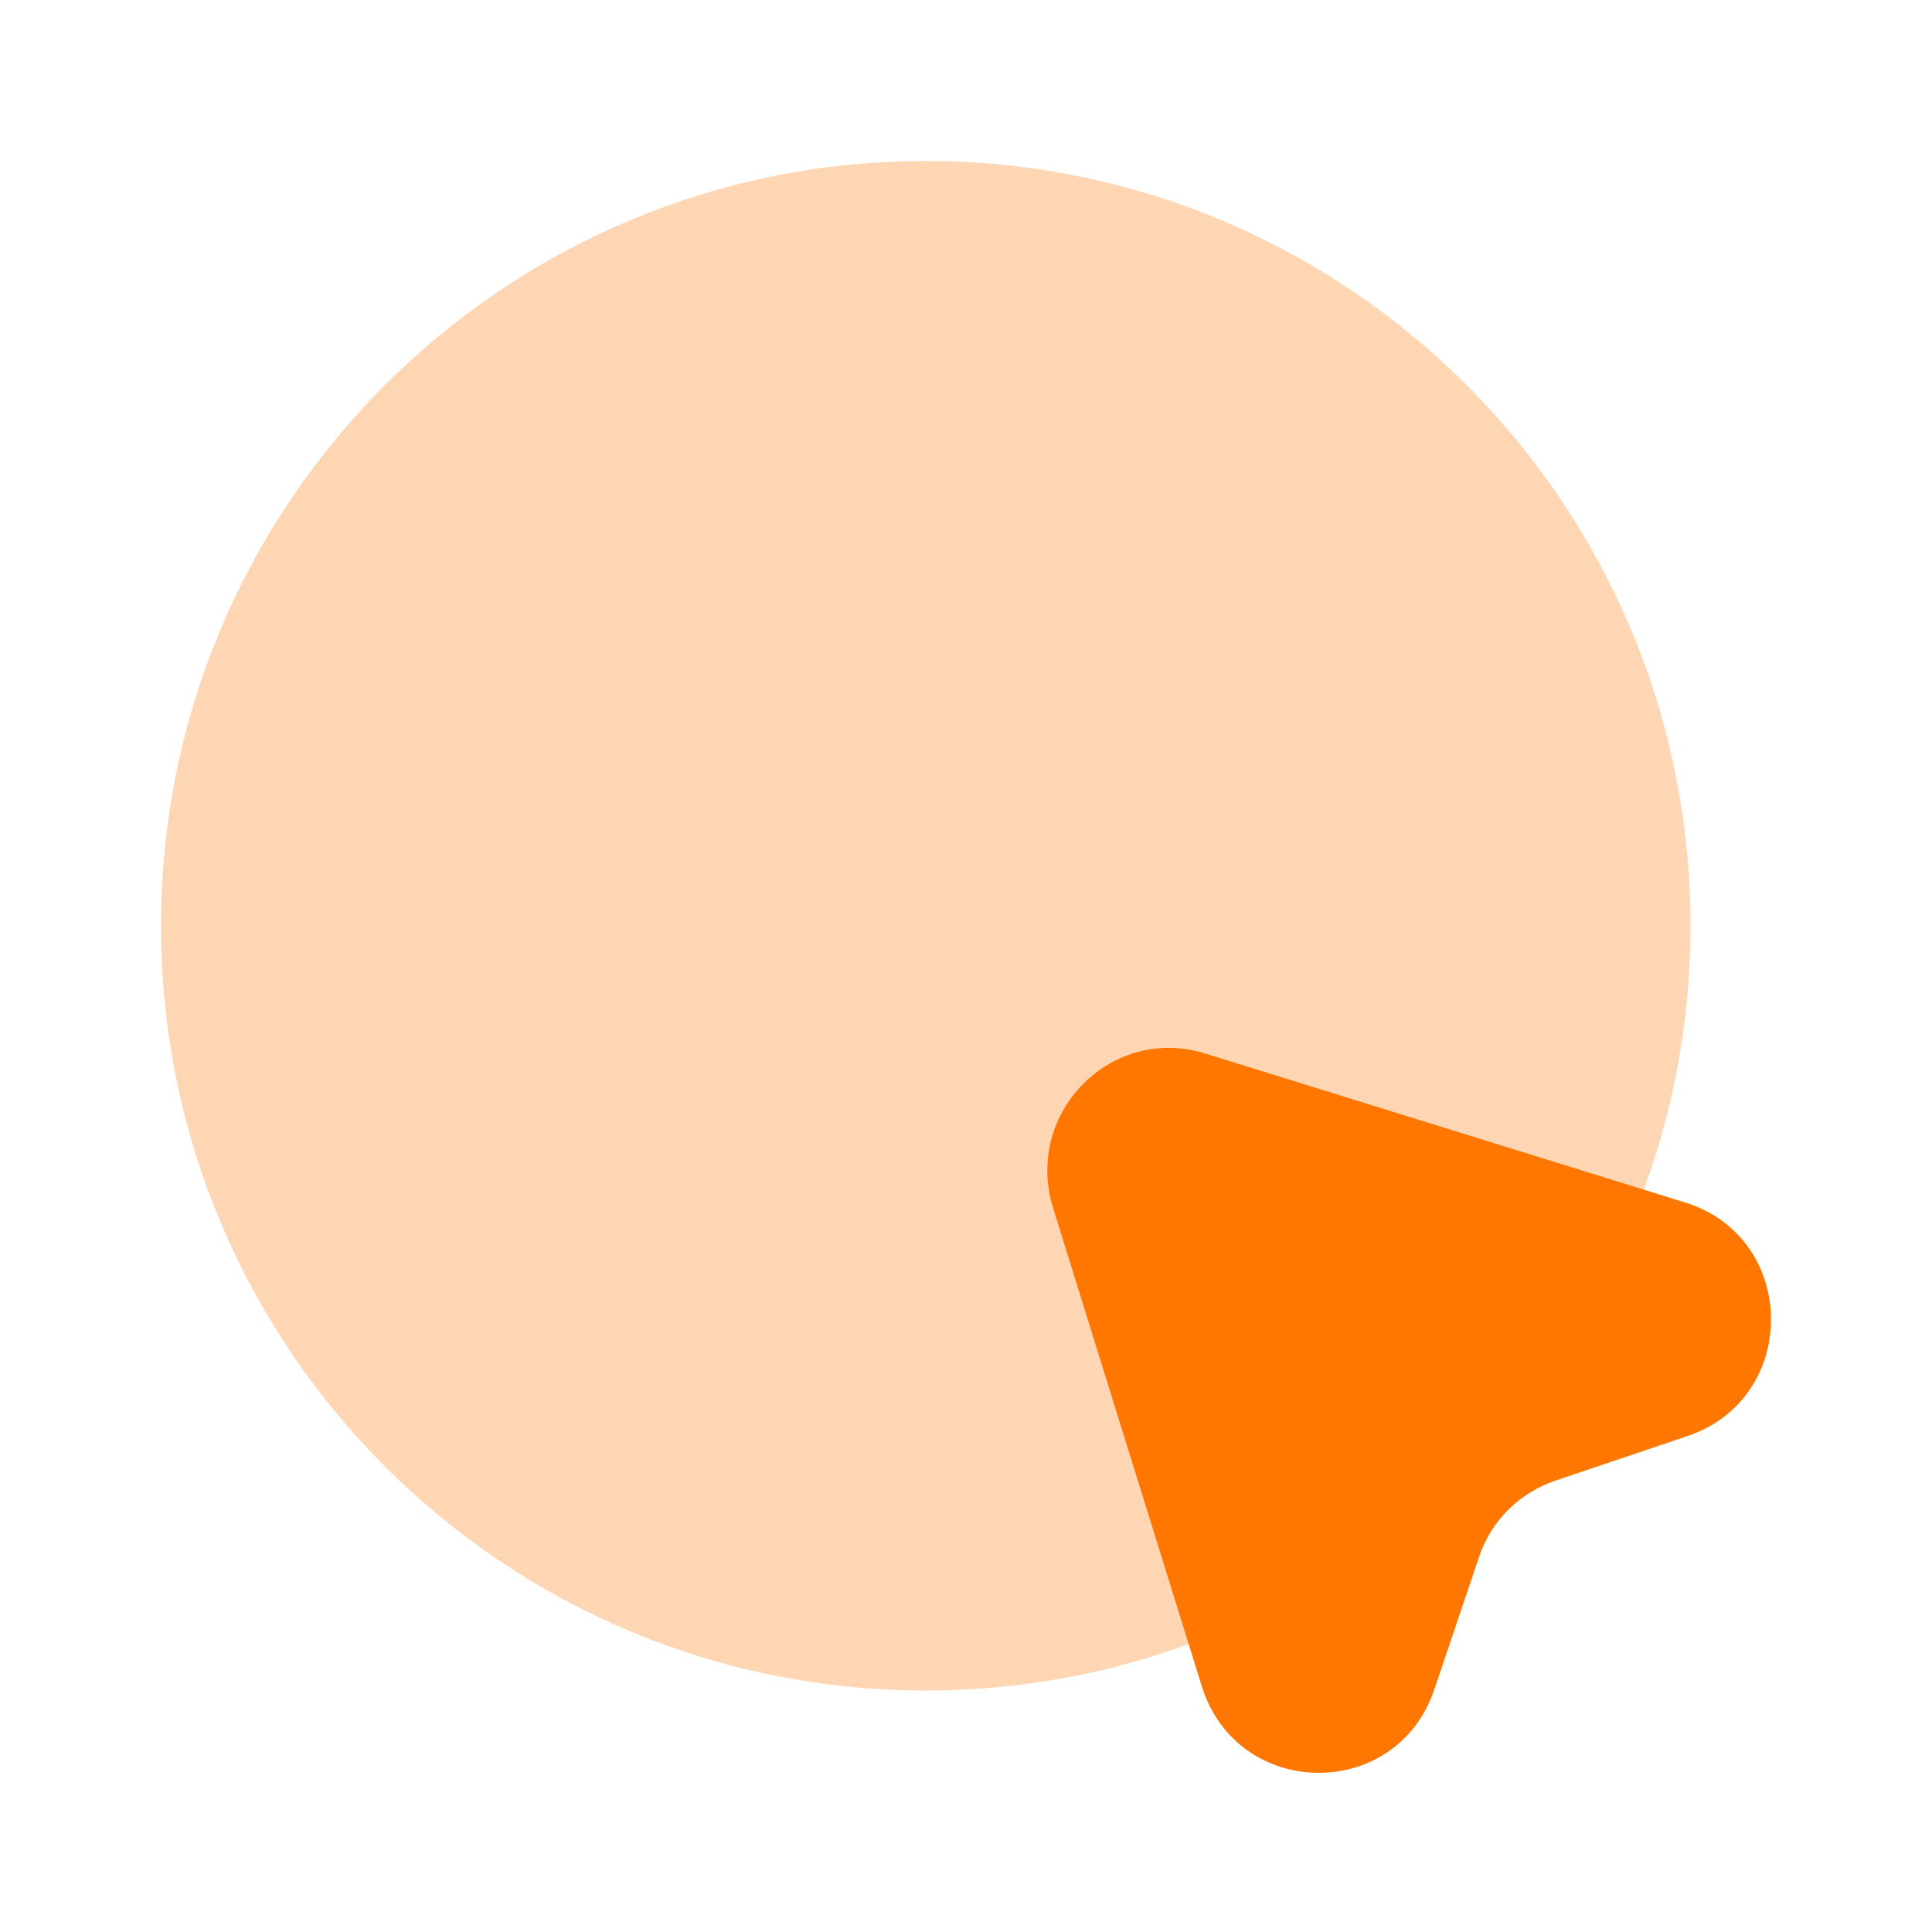 <svg width="148" height="148" viewBox="0 0 148 148" fill="none" xmlns="http://www.w3.org/2000/svg">
<path d="M129.253 110.013L119.201 113.405C116.426 114.33 114.206 116.488 113.281 119.325L109.89 129.377C106.991 138.072 94.781 137.887 92.068 129.192L80.66 92.5C78.44 85.223 85.161 78.44 92.376 80.722L129.13 92.13C137.763 94.843 137.886 107.115 129.253 110.013Z" fill="#FF7700"/>
<path opacity="0.3" d="M70.916 129.5C103.271 129.5 129.5 103.271 129.5 70.917C129.5 38.562 103.271 12.333 70.916 12.333C38.562 12.333 12.333 38.562 12.333 70.917C12.333 103.271 38.562 129.5 70.916 129.5Z" fill="#FF7700"/>
</svg>

